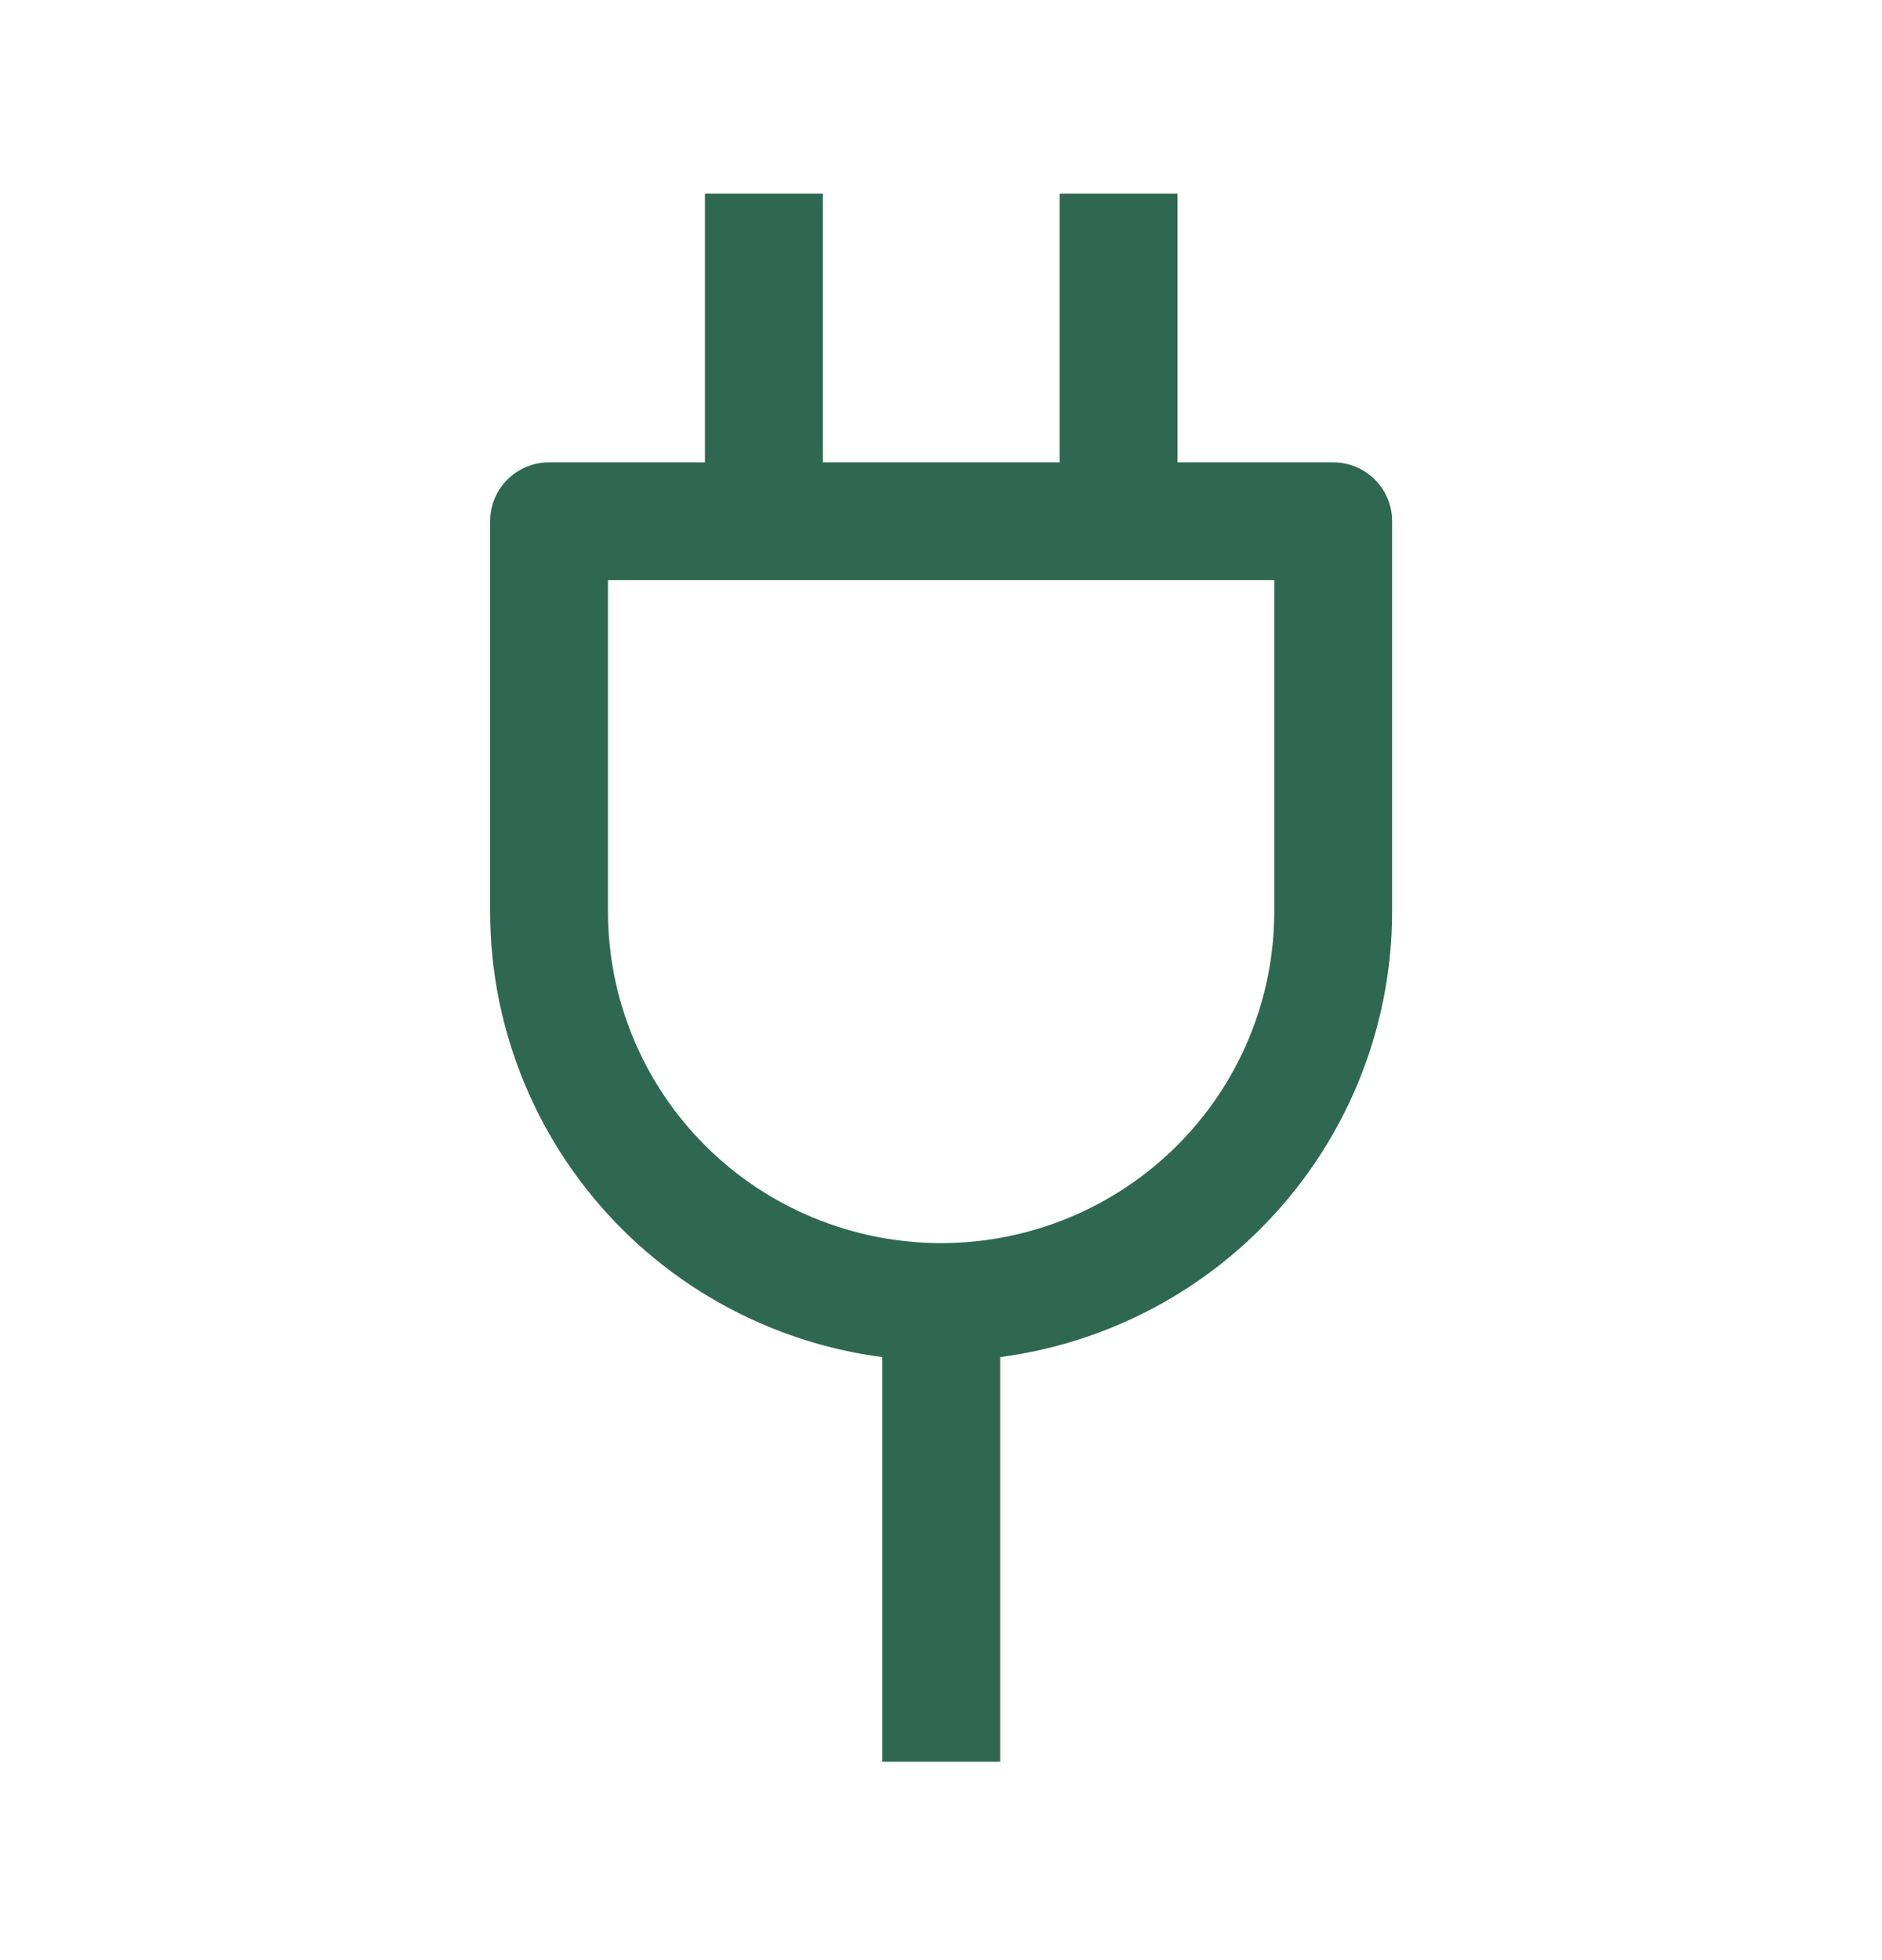 <svg width="24" height="25" viewBox="0 0 24 25" fill="none" xmlns="http://www.w3.org/2000/svg">
<g id="Icon/Plug">
<path id="Union" fill-rule="evenodd" clip-rule="evenodd" d="M17.002 5.897H15.016V2.469H13.513V5.897H10.493V2.469H8.99V5.897H7.002C6.586 5.897 6.25 6.233 6.25 6.649V11.624C6.25 12.378 6.399 13.124 6.689 13.82C6.978 14.516 7.403 15.149 7.937 15.681C8.472 16.213 9.107 16.636 9.805 16.923C10.269 17.115 10.756 17.244 11.252 17.309V22.469H12.755V17.309C14.003 17.144 15.17 16.575 16.069 15.678C17.147 14.603 17.753 13.145 17.753 11.624V6.649C17.753 6.233 17.417 5.897 17.002 5.897ZM7.753 11.624V7.4L12.005 15.855C11.447 15.855 10.893 15.746 10.377 15.533C9.861 15.321 9.393 15.009 8.998 14.616C8.603 14.223 8.29 13.756 8.077 13.243C7.863 12.73 7.753 12.18 7.753 11.624ZM7.753 7.4L12.005 15.855C13.132 15.854 14.212 15.407 15.008 14.613C15.804 13.82 16.25 12.745 16.25 11.624V7.4H7.753Z" fill="#2F6852"/>
</g>
</svg>
